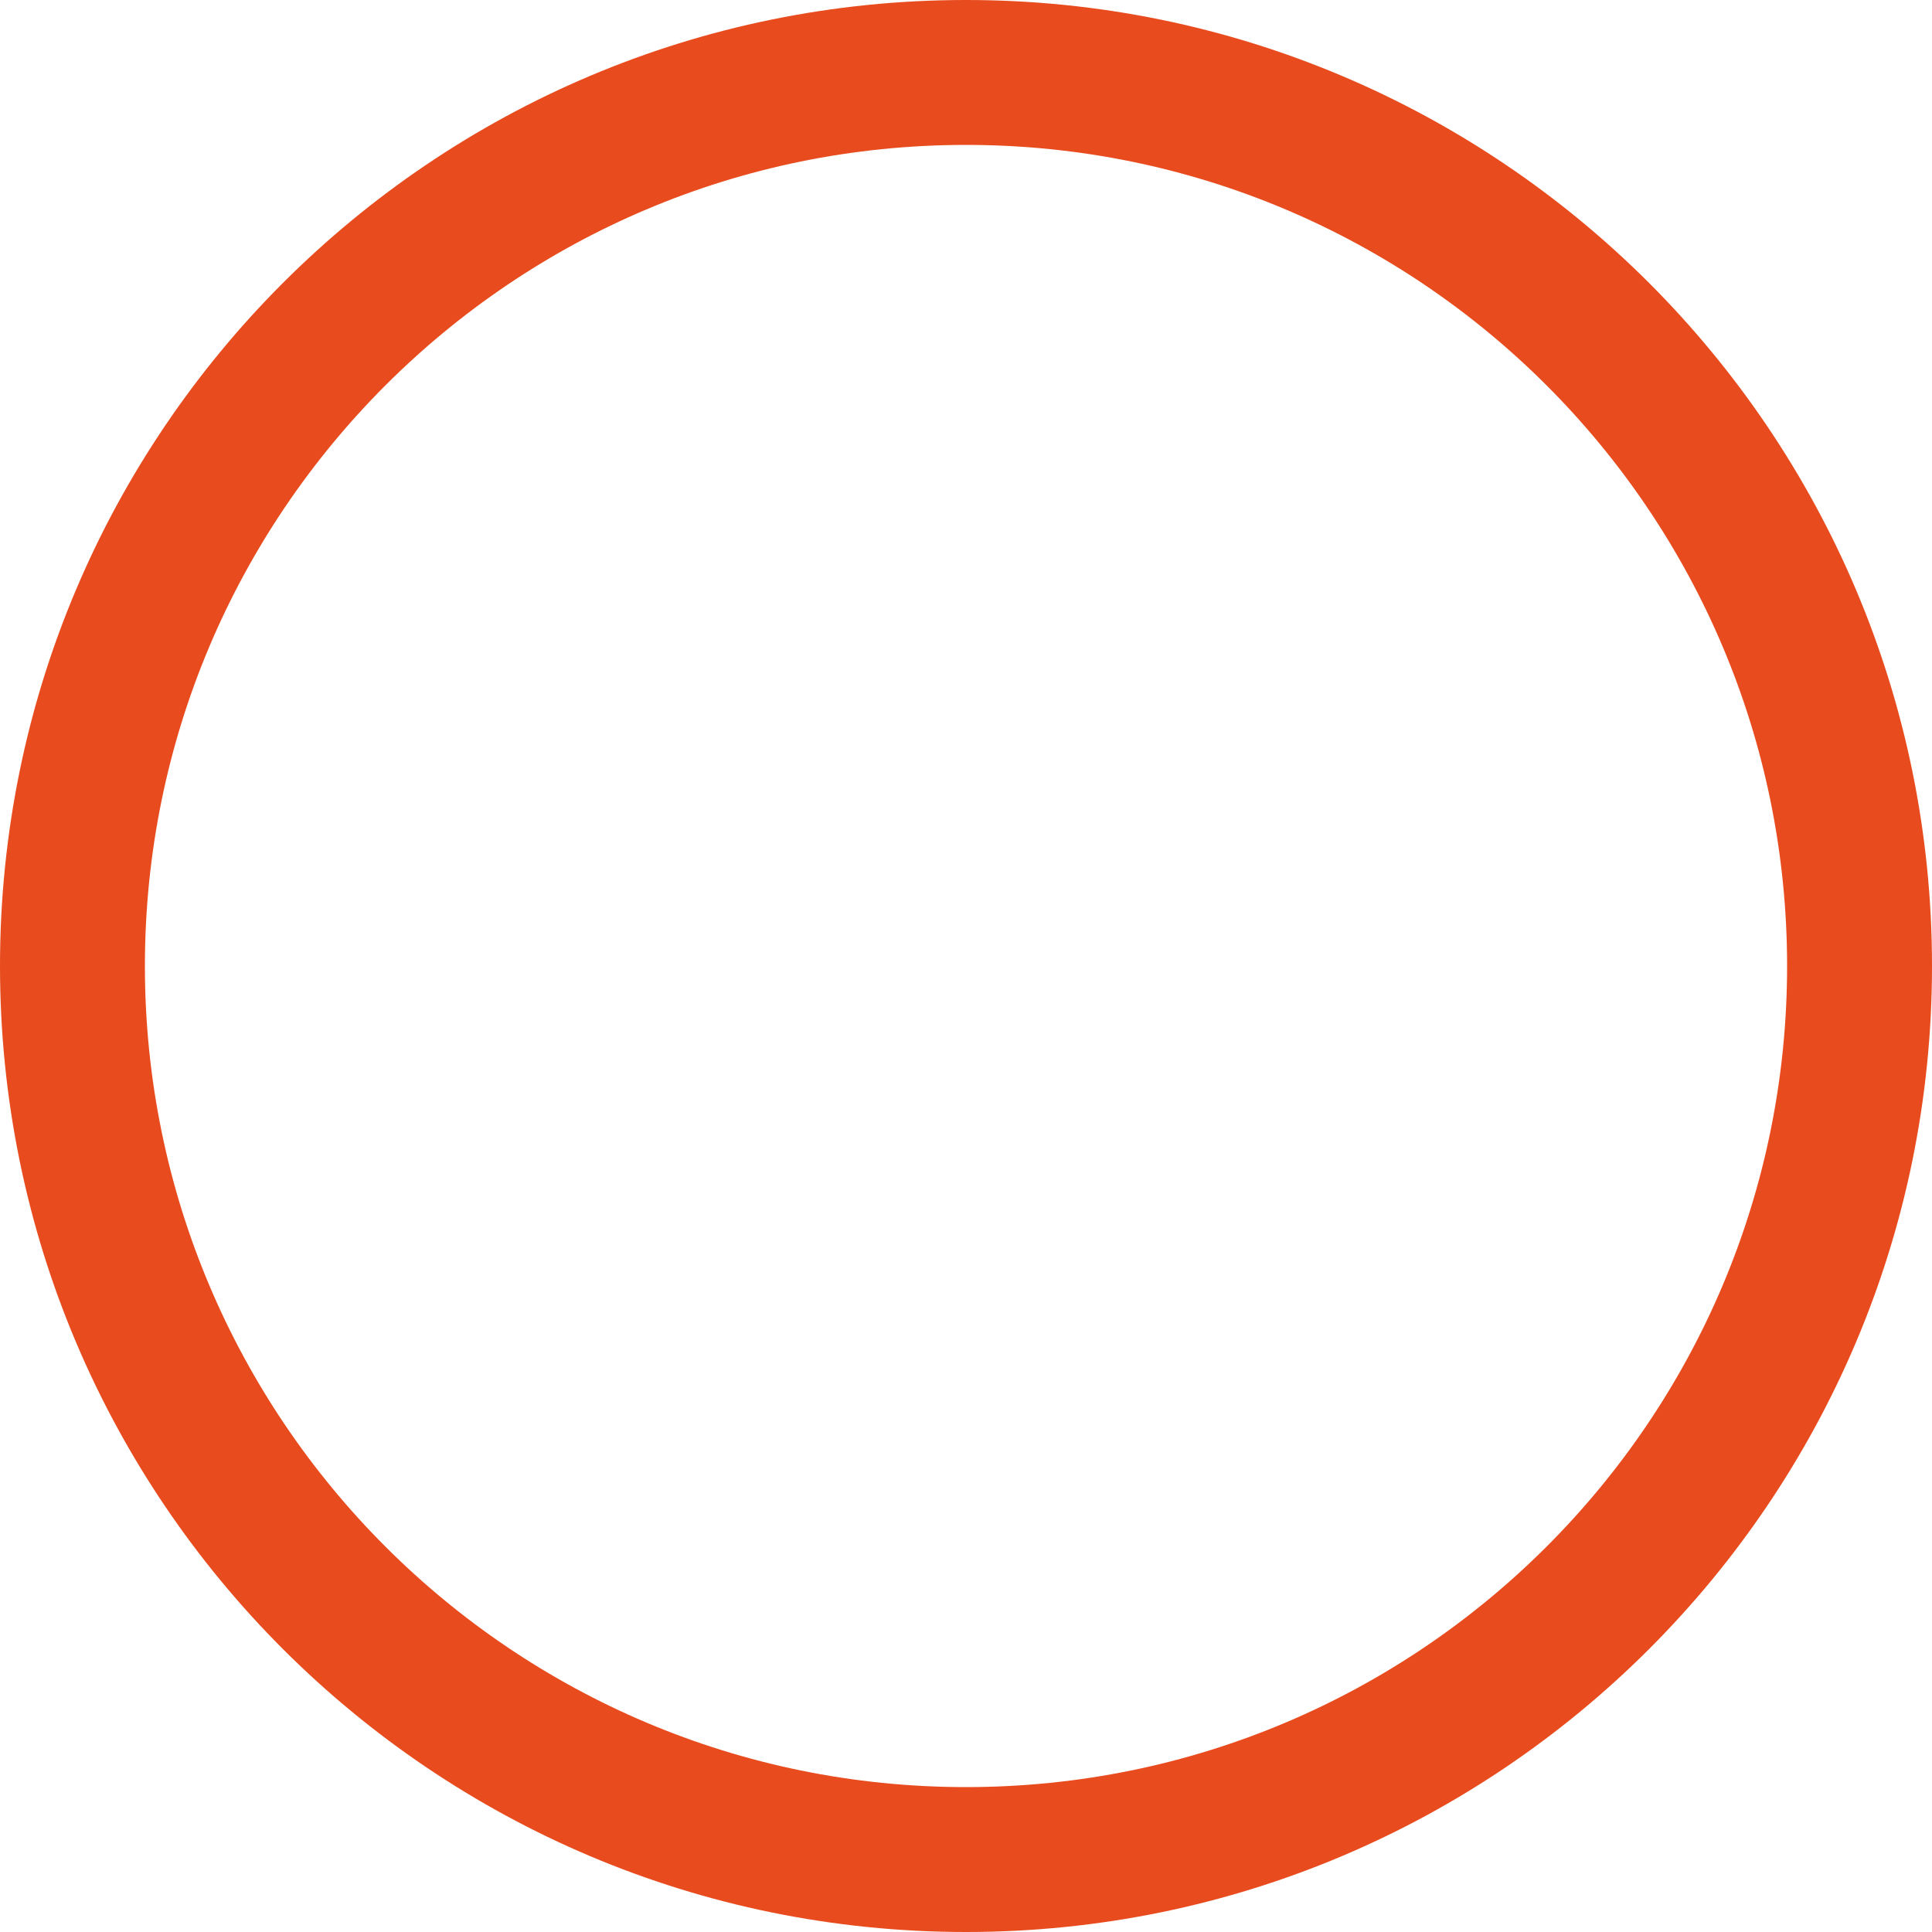 <?xml version="1.0" encoding="UTF-8"?> <svg xmlns="http://www.w3.org/2000/svg" width="312" height="312" viewBox="0 0 312 312" fill="none"><path d="M312 156C312 242.156 242.156 312 156 312C69.844 312 0 242.156 0 156C0 69.844 69.844 0 156 0C242.156 0 312 69.844 312 156ZM23.4 156C23.4 229.233 82.767 288.6 156 288.6C229.233 288.6 288.6 229.233 288.6 156C288.6 82.767 229.233 23.4 156 23.4C82.767 23.4 23.4 82.767 23.4 156Z" fill="#E84B1D"></path></svg> 